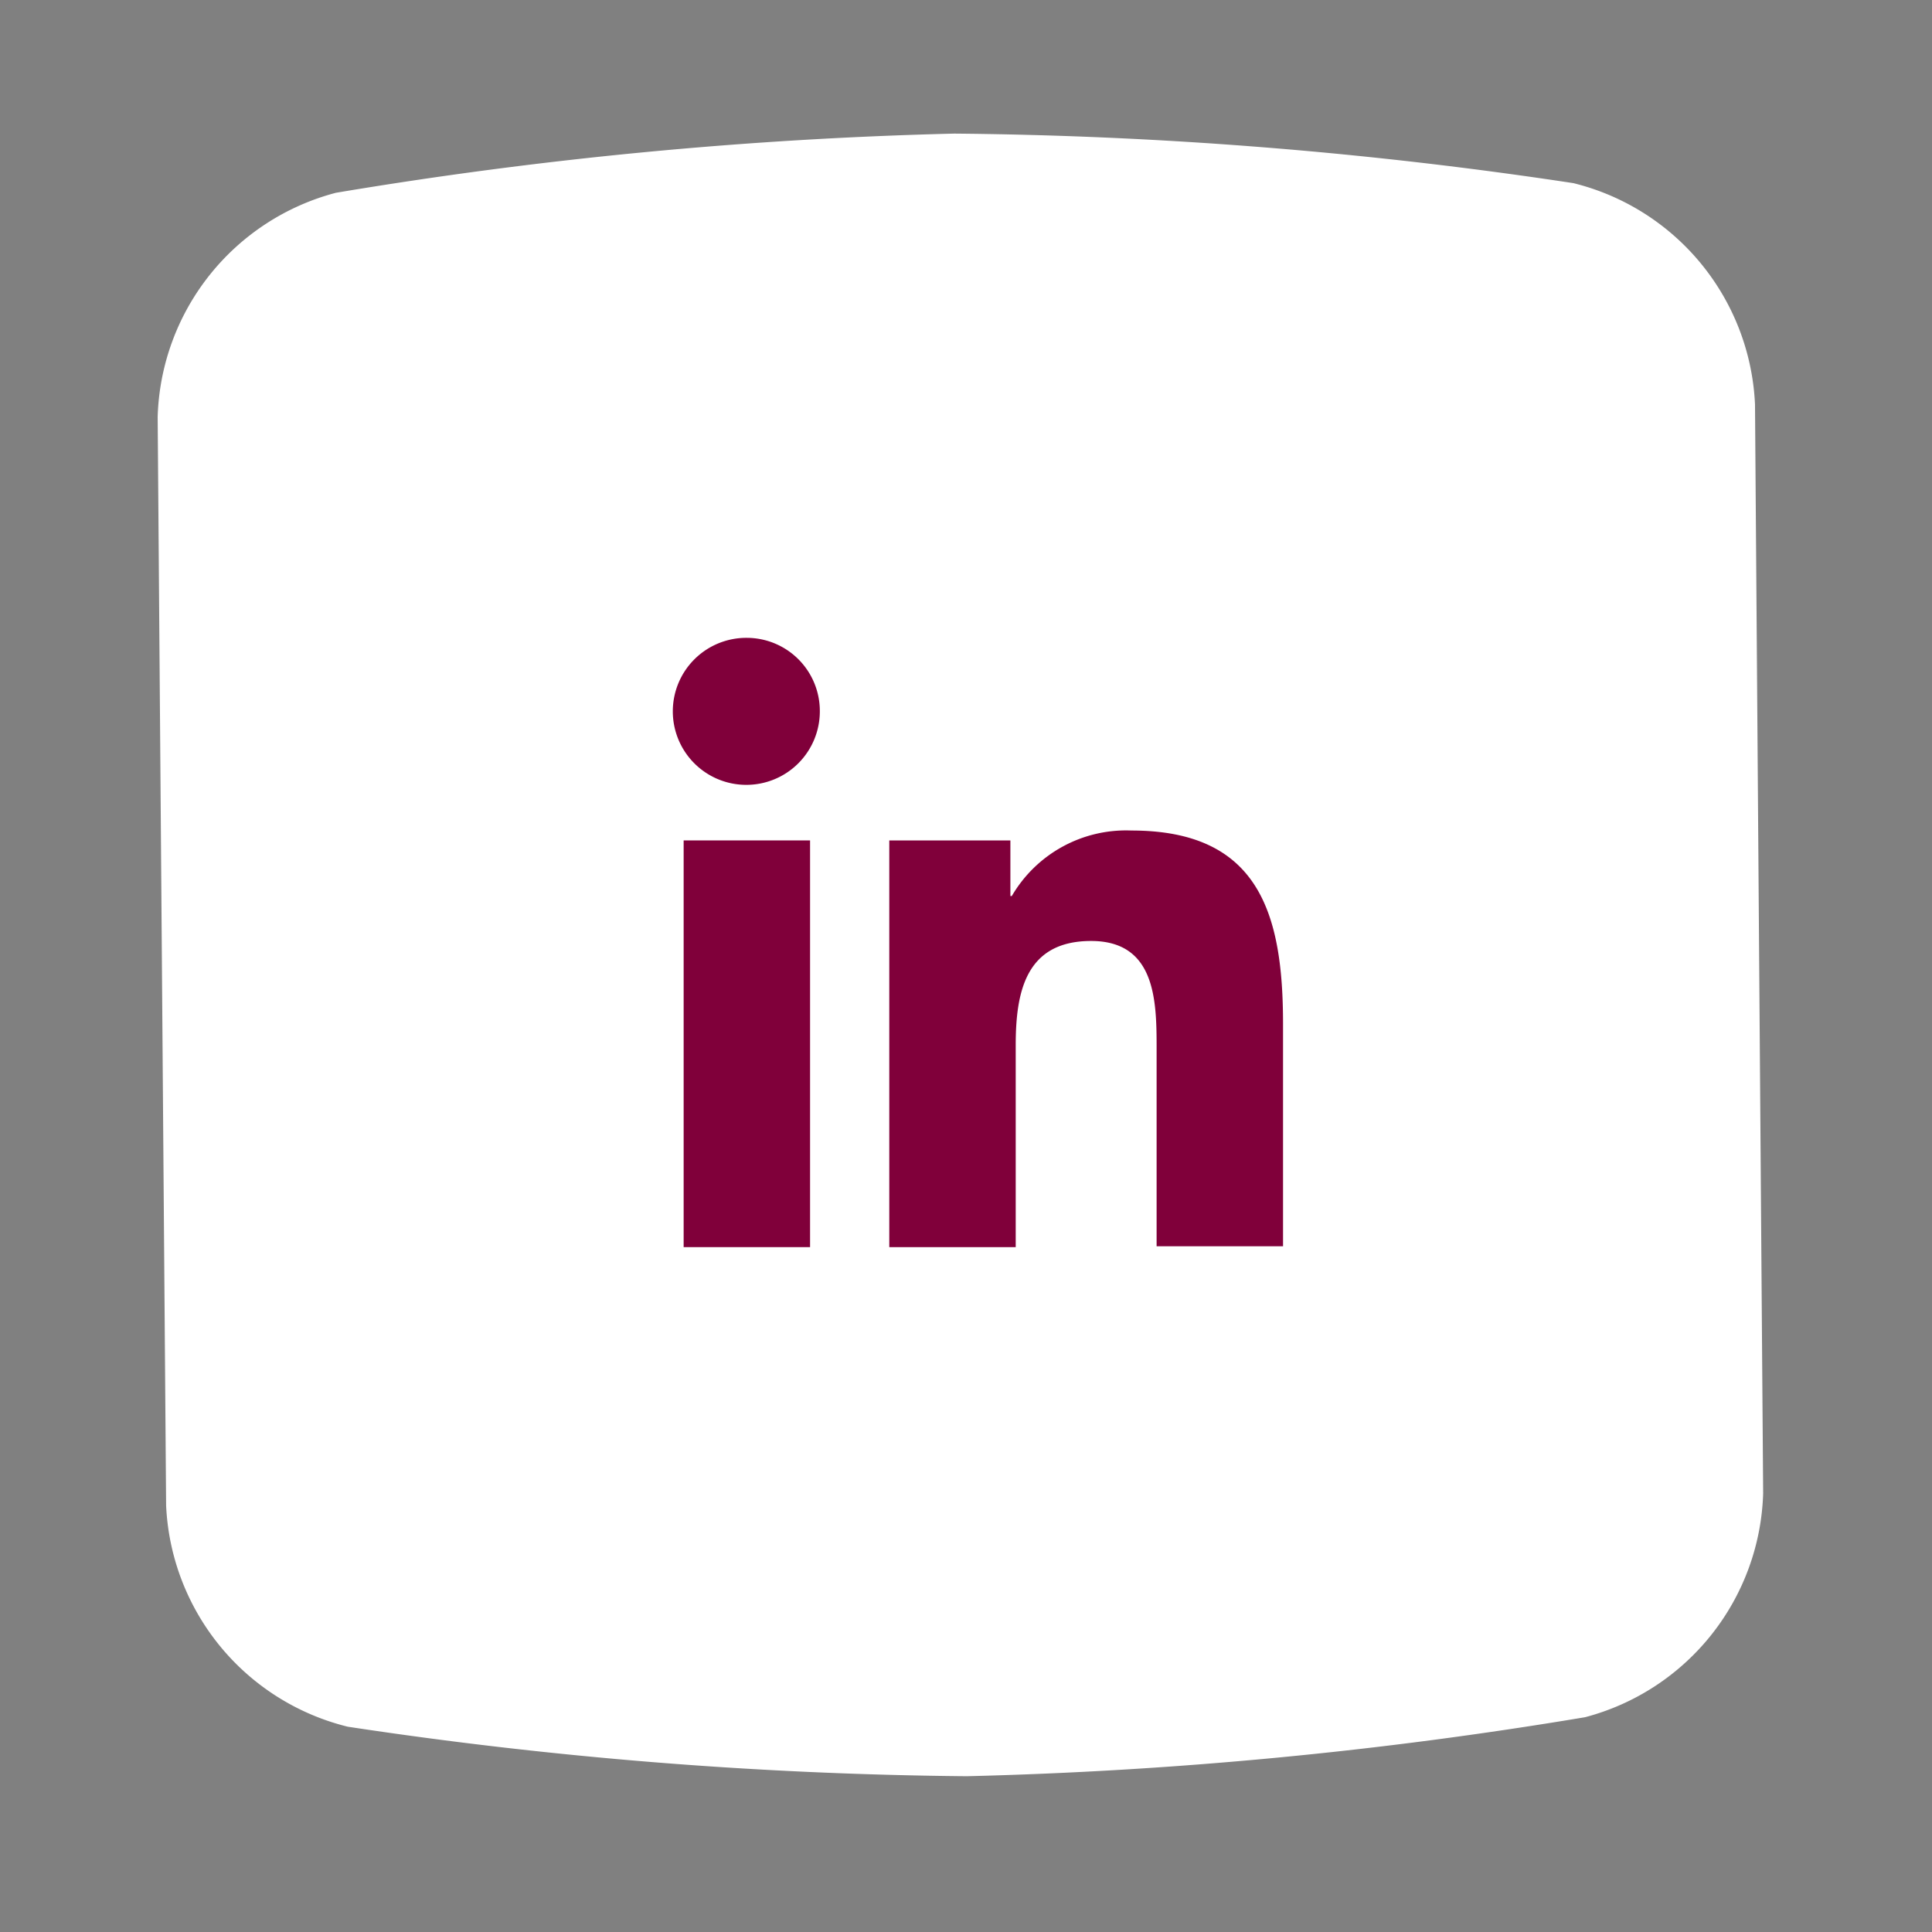 <svg xmlns="http://www.w3.org/2000/svg" xmlns:xlink="http://www.w3.org/1999/xlink" width="41" height="41" viewBox="0 0 41 41">
  <rect x="0" y="0" width="41" height="41" fill="#808080" stroke="none"/>
  <defs>
    <clipPath id="clip-path">
      <rect id="Rectangle_204" data-name="Rectangle 204" width="41" height="41" transform="translate(2801 4583)" fill="none"/>
    </clipPath>
  </defs>
  <g id="Groupe_de_masques_6" data-name="Groupe de masques 6" transform="translate(-2801 -4583)" clip-path="url(#clip-path)">
    <g id="Groupe_4406" data-name="Groupe 4406" transform="translate(-0.154 -0.112)">
      <path id="Tracé_3148" data-name="Tracé 3148" d="M40.947,23.6A5.072,5.072,0,0,1,39.529,29.5a93.094,93.094,0,0,1-11.362,6.68,93.142,93.142,0,0,1-12.351,4.6,5.073,5.073,0,0,1-5.478-2.627L.412,17.291a5.072,5.072,0,0,1,1.419-5.907A93.09,93.09,0,0,1,13.193,4.7,93.124,93.124,0,0,1,25.545.1a5.073,5.073,0,0,1,5.478,2.627Z" transform="translate(2811.434 4576.112) rotate(25)" fill="#fff"/>
      <g id="_x31_0.Linkedin" transform="translate(2815.452 4596.648)">
        <path id="Tracé_1489" data-name="Tracé 1489" d="M46.656,44.141V39.405c0-2.327-.5-4.105-3.216-4.105A2.807,2.807,0,0,0,40.9,36.69H40.87V35.51H38.3v8.631h2.683V39.858c0-1.131.21-2.214,1.6-2.214,1.374,0,1.39,1.277,1.39,2.279v4.2h2.683Z" transform="translate(-33.726 -31.211)" fill="#80003a"/>
        <path id="Tracé_1490" data-name="Tracé 1490" d="M11.3,36.6h2.683v8.631H11.3Z" transform="translate(-11.09 -32.301)" fill="#80003a"/>
        <path id="Tracé_1491" data-name="Tracé 1491" d="M11.552,10A1.56,1.56,0,1,0,13.1,11.552,1.552,1.552,0,0,0,11.552,10Z" transform="translate(-10 -10)" fill="#80003a"/>
      </g>
    </g>
  </g>
</svg>
